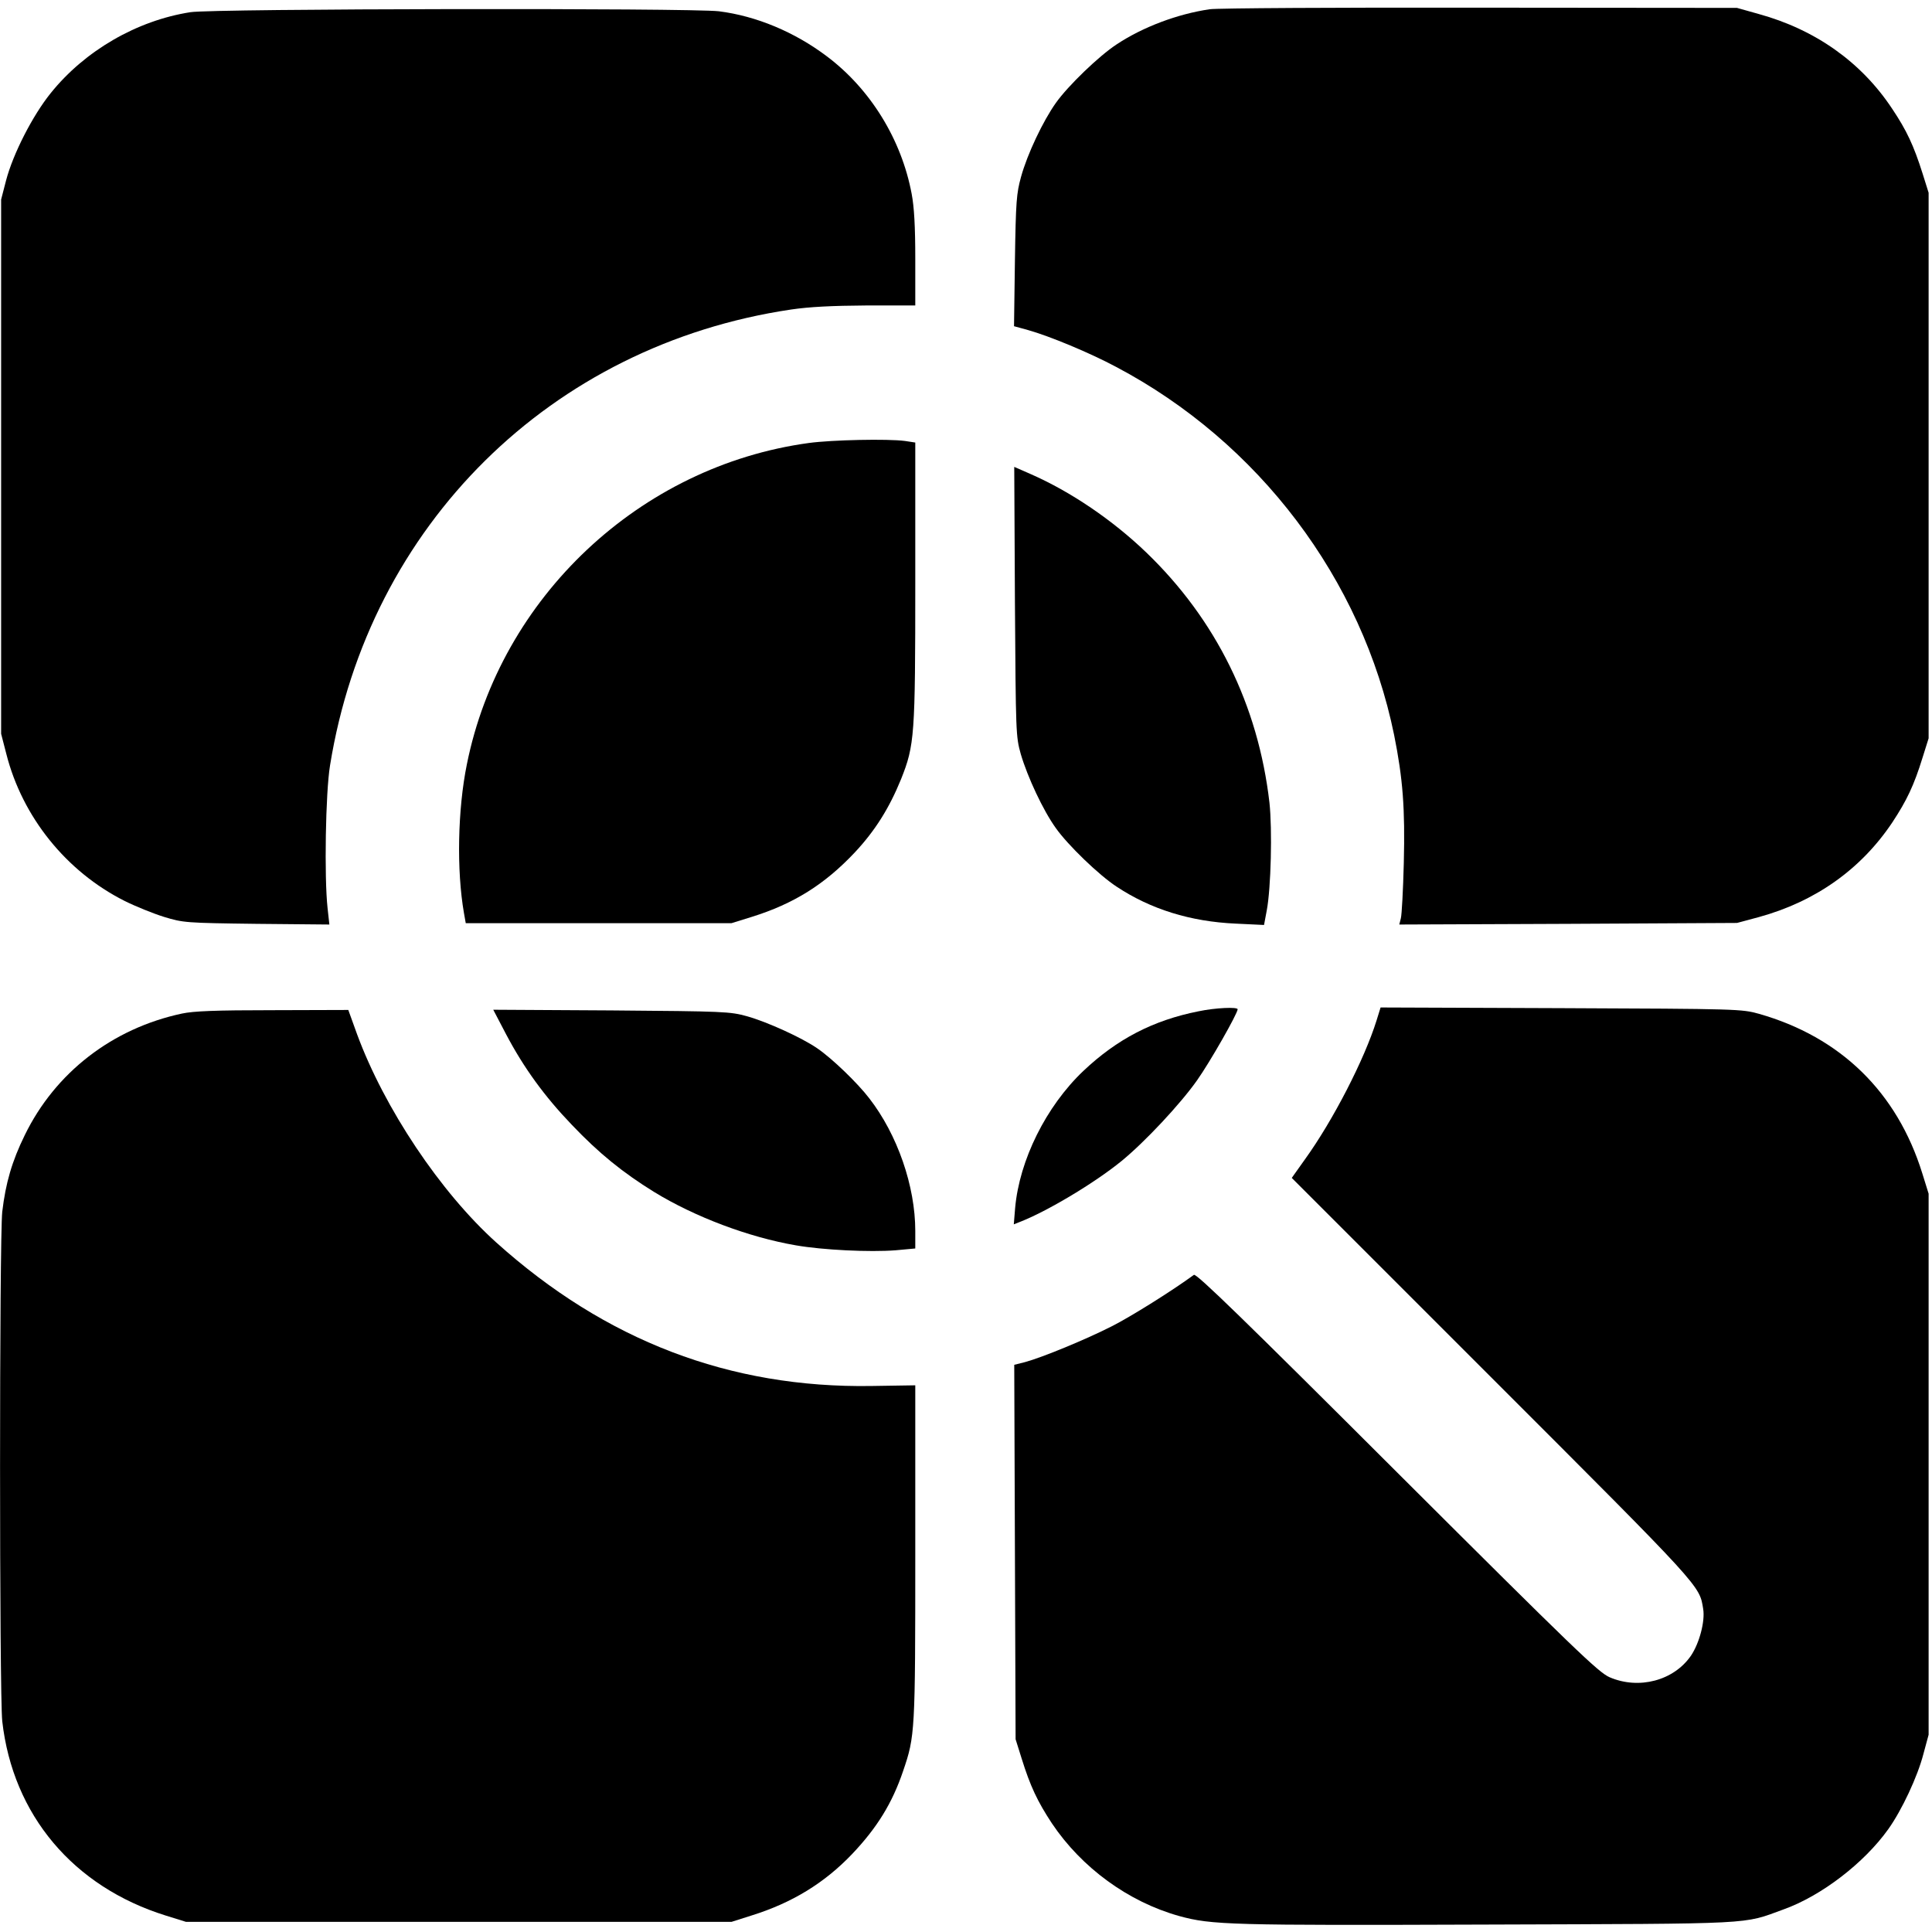<?xml version="1.0" standalone="no"?>
<!DOCTYPE svg PUBLIC "-//W3C//DTD SVG 20010904//EN"
 "http://www.w3.org/TR/2001/REC-SVG-20010904/DTD/svg10.dtd">
<svg version="1.0" xmlns="http://www.w3.org/2000/svg"
 width="857pt" height="857pt" viewBox="0 0 857 857"
 preserveAspectRatio="xMidYMid meet">
<g transform="translate(0,857) scale(0.1,-0.1)"
fill="#000000" stroke="none">
<path d="M5366 8529 c-143 -21 -297 -79 -413 -156 -78 -51 -215 -183 -269
-259 -57 -80 -127 -227 -155 -329 -20 -73 -23 -107 -27 -371 l-4 -291 62 -17
c96 -27 274 -101 390 -163 633 -334 1093 -942 1234 -1633 39 -194 49 -326 43
-568 -3 -120 -9 -230 -13 -245 l-7 -28 749 3 749 4 97 26 c251 69 453 212 592
420 64 97 96 164 134 287 l27 86 0 1210 0 1210 -27 86 c-39 123 -70 190 -135
287 -137 207 -341 351 -592 420 l-96 27 -1140 1 c-627 1 -1167 -2 -1199 -7z"/>
<path d="M845 8516 c-238 -37 -469 -171 -620 -359 -80 -99 -167 -269 -198
-387 l-22 -85 0 -1185 0 -1185 23 -89 c71 -280 266 -522 524 -652 48 -24 127
-56 175 -71 86 -26 94 -27 411 -31 l323 -3 -8 73 c-15 136 -9 512 11 633 172
1066 980 1864 2045 2022 81 12 182 17 334 18 l217 0 0 206 c0 146 -5 231 -16
289 -45 241 -183 465 -376 610 -143 108 -313 179 -479 200 -127 15 -2240 12
-2344 -4z"/>
<path d="M3588 6605 c-749 -102 -1368 -684 -1517 -1425 -41 -201 -46 -471 -13
-660 l8 -45 589 0 590 0 90 28 c186 58 323 144 456 285 90 96 153 196 206 326
60 151 63 191 63 876 l0 617 -46 7 c-76 10 -322 5 -426 -9z"/>
<path d="M4502 5902 c4 -587 4 -598 26 -677 30 -102 99 -250 156 -329 54 -76
191 -208 269 -259 151 -100 327 -155 528 -164 l126 -6 12 64 c19 100 25 360
12 479 -50 432 -237 812 -547 1110 -149 143 -334 269 -512 347 l-73 32 3 -597z"/>
<path d="M5316 4084 c-201 -40 -361 -123 -511 -265 -165 -157 -283 -395 -302
-607 l-6 -73 25 10 c120 46 333 173 453 271 104 85 261 253 335 358 58 82 179
295 180 315 0 11 -98 7 -174 -9z"/>
<path d="M6106 4043 c-54 -173 -193 -443 -317 -615 l-59 -83 890 -890 c935
-935 918 -917 935 -1022 9 -55 -17 -152 -54 -207 -76 -111 -231 -152 -361 -96
-49 21 -154 122 -943 909 -678 677 -890 883 -901 876 -97 -71 -279 -185 -364
-228 -116 -59 -308 -138 -385 -159 l-48 -12 3 -831 3 -830 27 -86 c38 -122 70
-190 134 -287 132 -197 339 -348 564 -411 145 -40 227 -42 1370 -38 1204 4
1127 0 1311 67 168 60 358 206 465 356 60 84 130 233 156 334 l23 85 0 1200 0
1200 -28 90 c-112 361 -363 605 -725 708 -76 21 -91 22 -878 25 l-800 3 -18
-58z"/>
<path d="M807 4074 c-309 -66 -562 -262 -697 -539 -57 -116 -85 -213 -100
-340 -13 -121 -13 -2139 0 -2260 47 -416 315 -734 725 -862 l90 -28 1210 0
1210 0 88 28 c180 56 324 144 447 273 111 117 178 226 226 368 53 155 54 171
54 970 l0 741 -194 -3 c-629 -10 -1180 201 -1664 636 -249 224 -497 596 -618
924 l-39 108 -335 -1 c-254 0 -352 -4 -403 -15z"/>
<path d="M2245 3982 c78 -148 170 -275 292 -402 120 -126 225 -211 364 -297
181 -111 420 -201 629 -237 120 -21 329 -31 443 -22 l87 8 0 78 c0 198 -79
427 -204 588 -52 68 -165 177 -231 222 -68 47 -222 117 -311 142 -76 21 -99
22 -602 26 l-524 3 57 -109z"/>
</g>
</svg>
